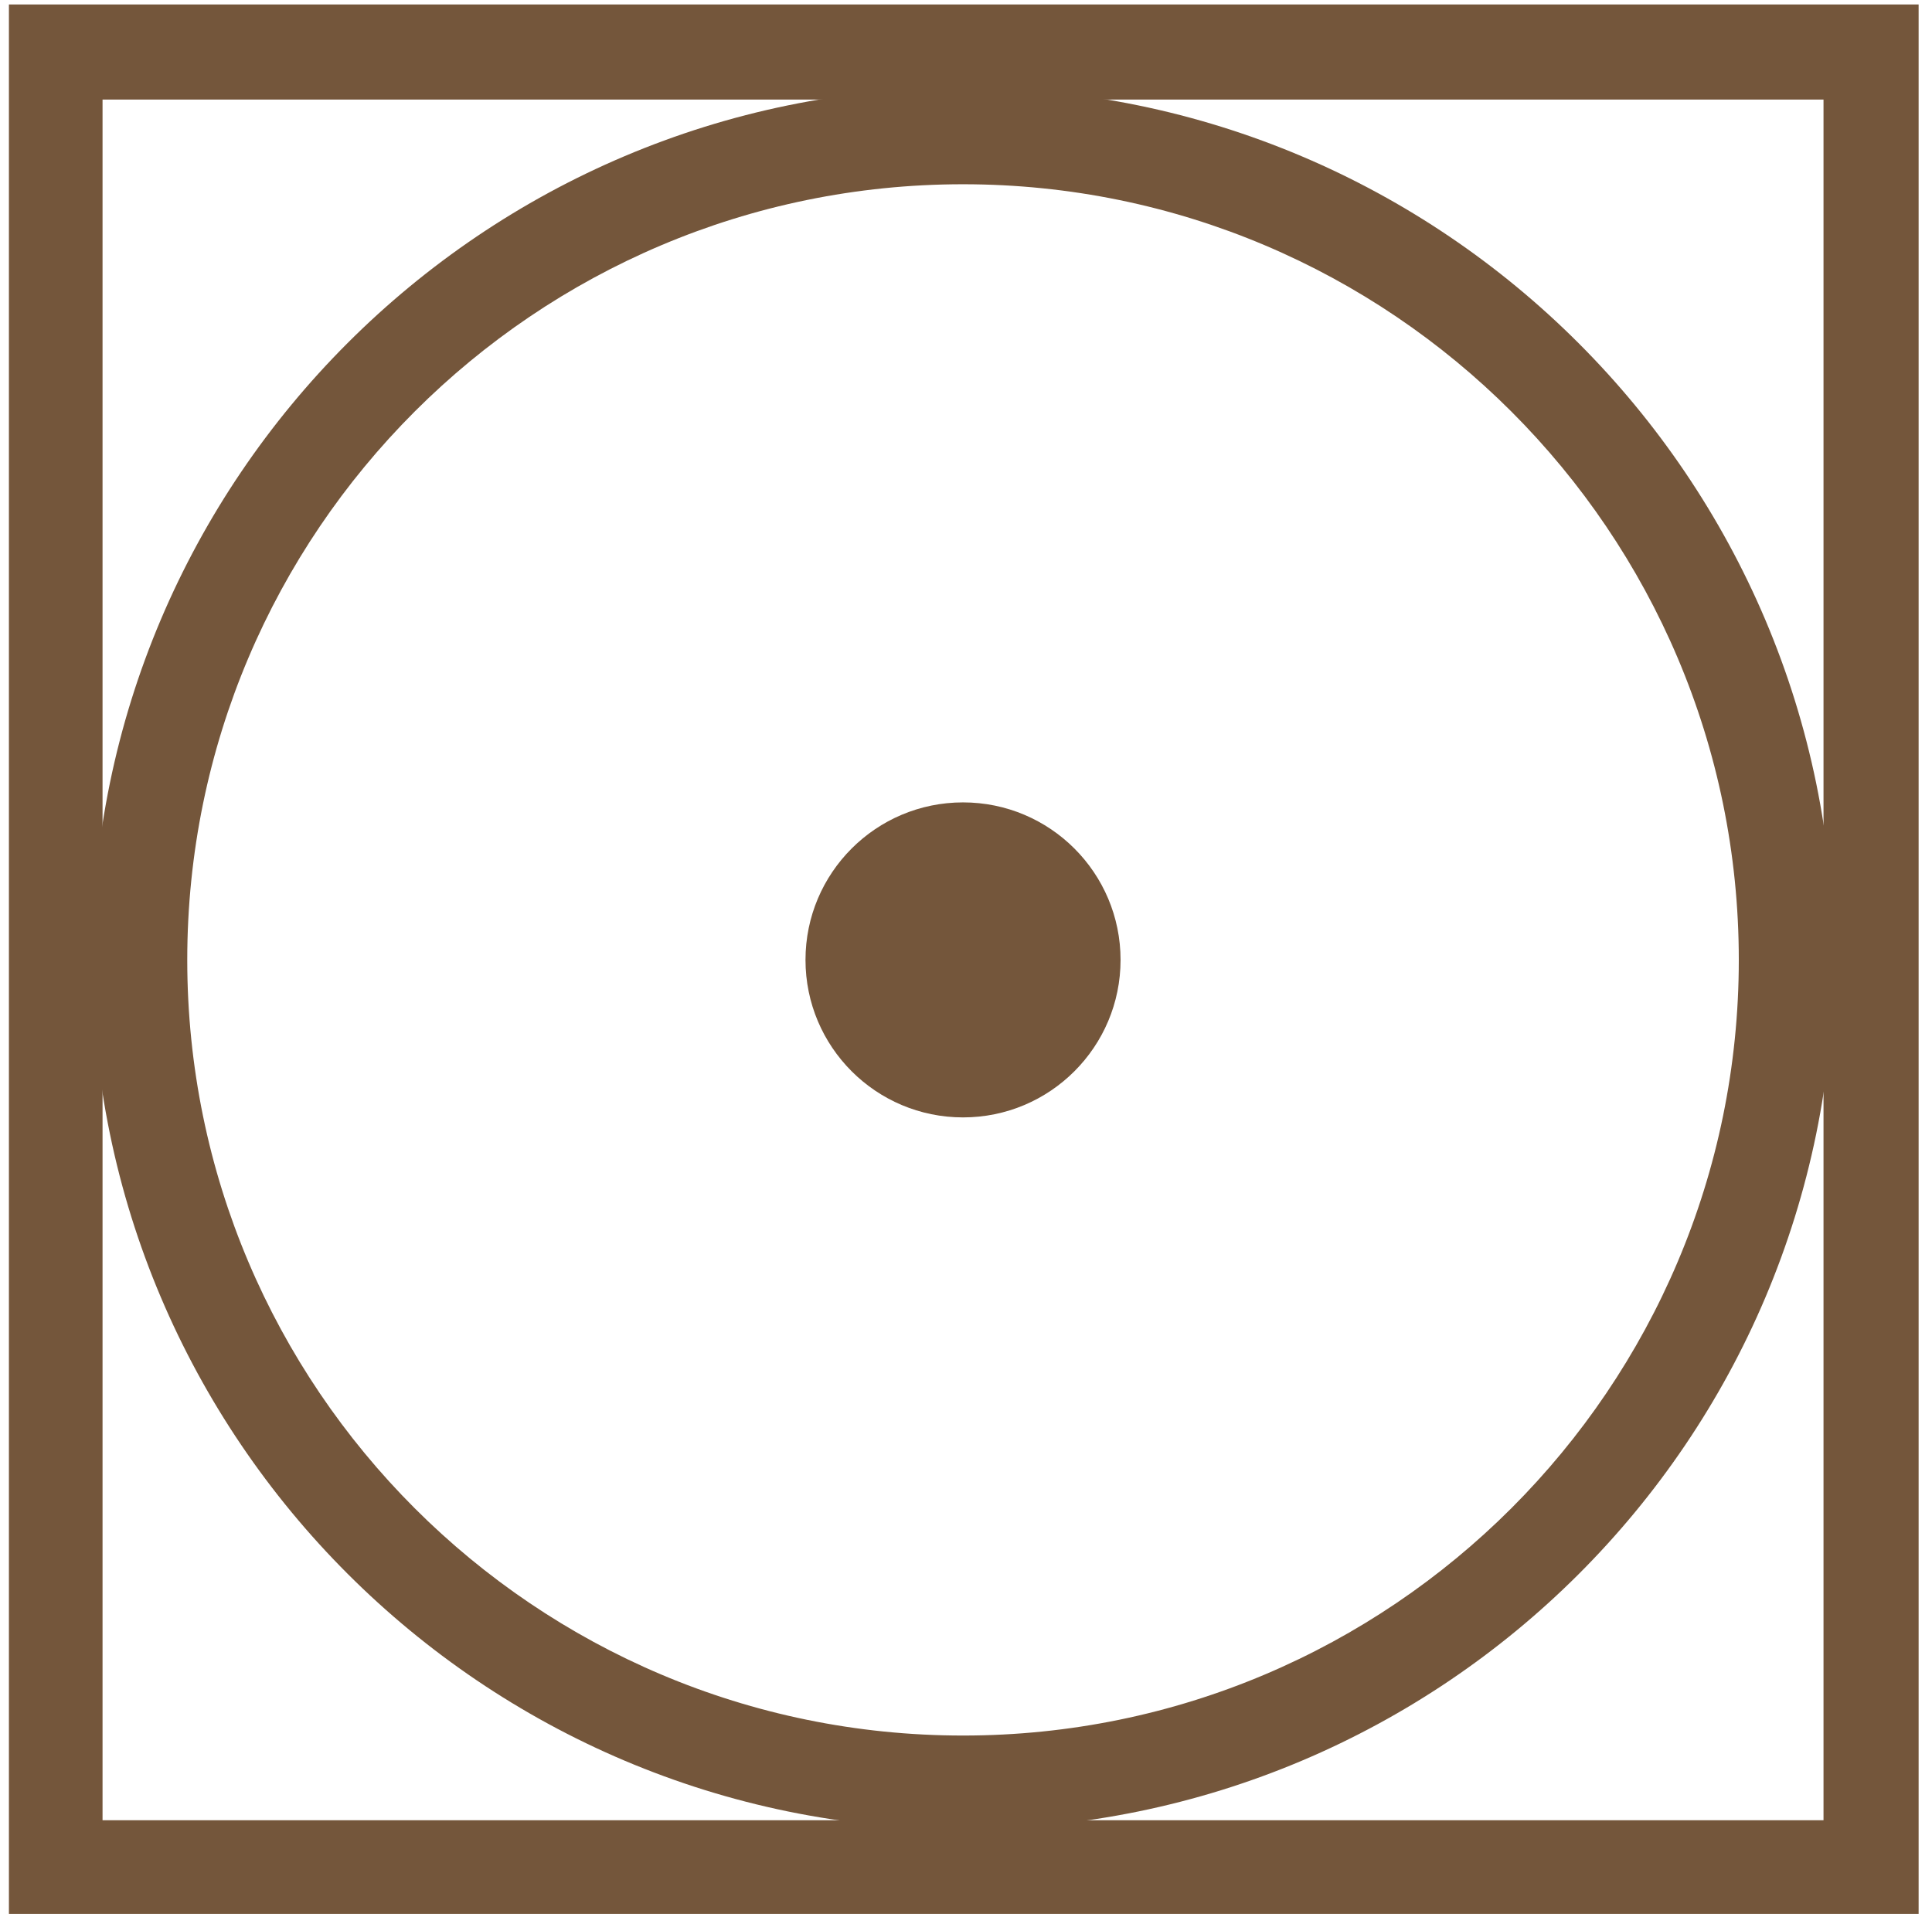 <svg width="130" height="129" viewBox="0 0 130 129" fill="none" xmlns="http://www.w3.org/2000/svg">
<path d="M129.1 128.8H0.6V0.3H129.1V128.8ZM6.9 122.5H122.7V6.7H6.9V122.5Z" fill="#74563B"/>
<path d="M64.8 123.1C32.5 123.1 6.2 96.8 6.2 64.5C6.2 32.2 32.5 5.9 64.8 5.9C97.1 5.9 123.4 32.2 123.4 64.5C123.4 96.9 97.1 123.1 64.8 123.1ZM64.8 12.4C36 12.4 12.6 35.8 12.6 64.6C12.6 93.4 36 116.8 64.8 116.8C93.6 116.8 117 93.4 117 64.6C117 35.8 93.6 12.4 64.8 12.4Z" fill="#74563B"/>
<path d="M64.8 75.2C70.654 75.2 75.4 70.454 75.4 64.6C75.4 58.746 70.654 54 64.8 54C58.946 54 54.2 58.746 54.2 64.6C54.2 70.454 58.946 75.2 64.8 75.2Z" fill="#74563B"/>
</svg>
